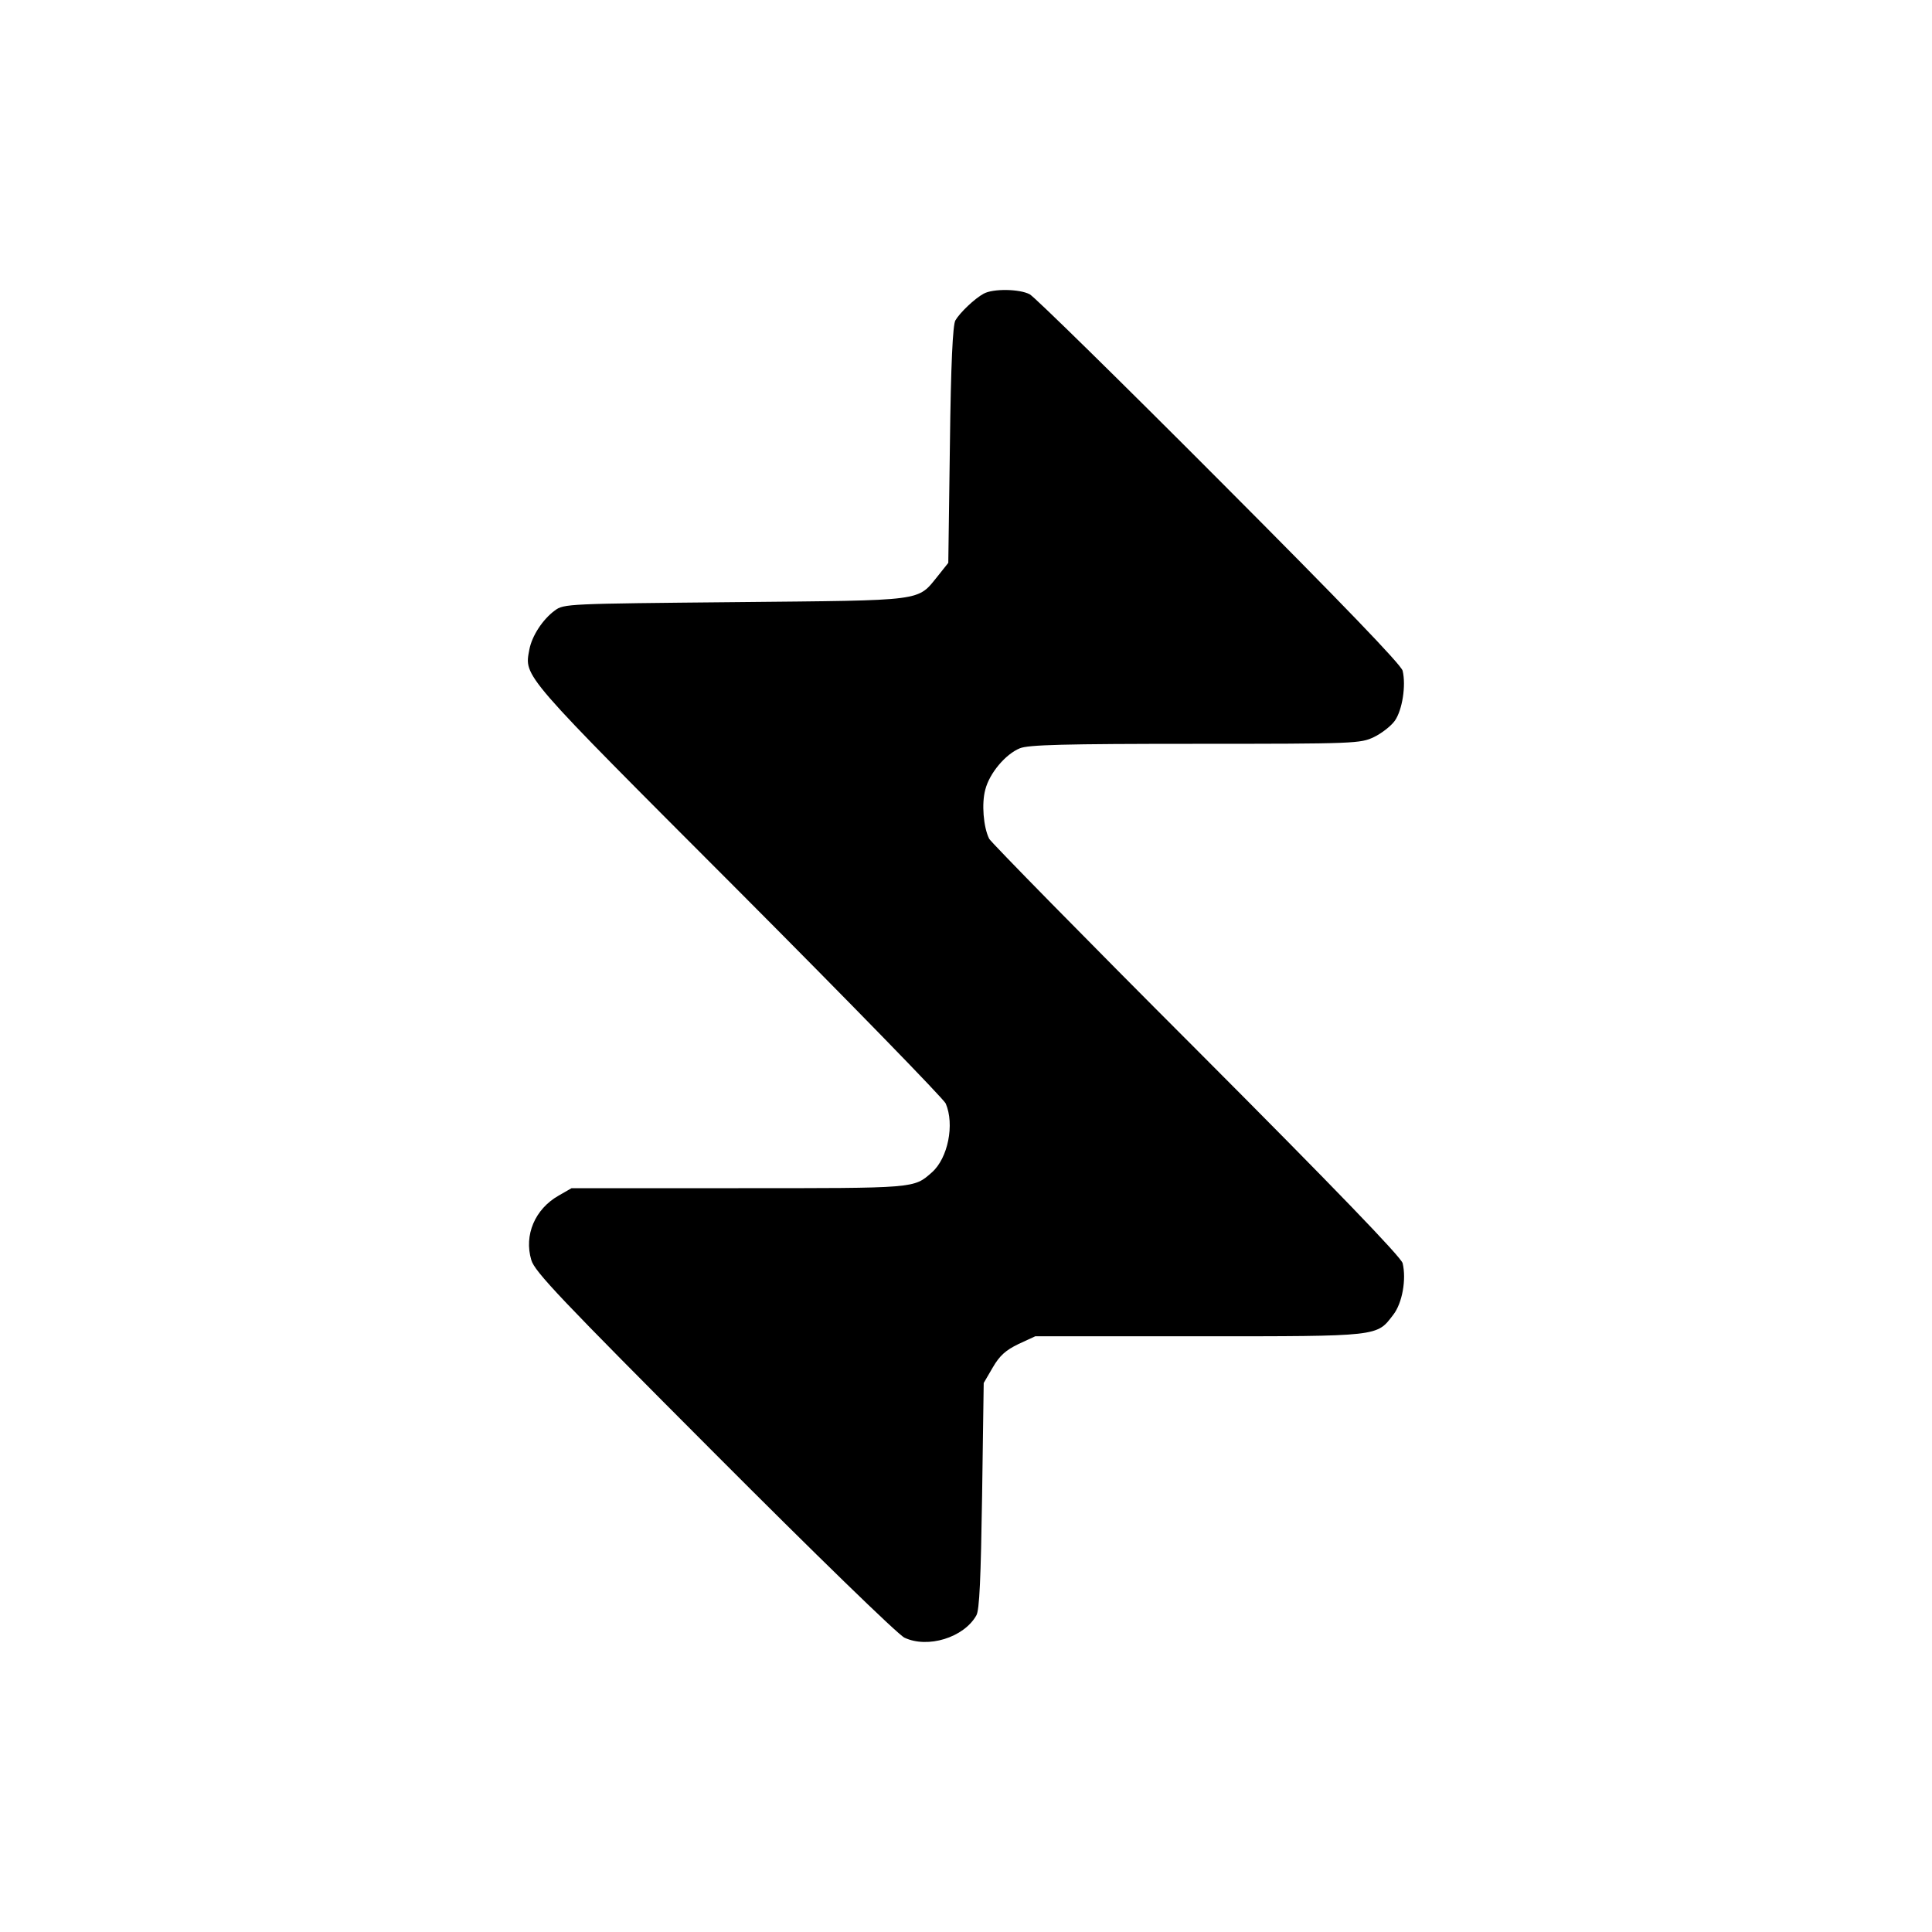 <?xml version="1.0" standalone="no"?>
<!DOCTYPE svg PUBLIC "-//W3C//DTD SVG 20010904//EN"
 "http://www.w3.org/TR/2001/REC-SVG-20010904/DTD/svg10.dtd">
<svg version="1.0" xmlns="http://www.w3.org/2000/svg"
 width="600pt" height="600pt" viewBox="0 0 600 600"
 preserveAspectRatio="xMidYMid meet">
<g transform="translate(0,600) scale(0.1,-0.1)"
fill="#000000" stroke="none">
<path d="M3055 5088 c-28 -15 -74 -59 -88 -83 -8 -14 -14 -134 -17 -387 l-5
-366 -31 -39 c-67 -82 -33 -77 -631 -83 -520 -5 -532 -5 -560 -26 -38 -28 -71
-79 -79 -121 -16 -86 -29 -70 650 -750 347 -348 636 -645 643 -660 28 -65 7
-170 -43 -214 -57 -50 -48 -49 -601 -49 l-518 0 -40 -23 c-74 -42 -108 -123
-85 -200 10 -36 92 -122 568 -599 311 -312 571 -565 591 -574 72 -34 184 0
223 69 10 16 14 116 18 372 l5 350 28 48 c22 38 41 54 80 73 l52 24 508 0
c565 0 552 -1 604 67 28 36 41 110 29 160 -5 19 -206 228 -640 663 -349 349
-638 644 -644 655 -18 36 -24 110 -12 153 13 51 63 110 107 128 26 11 137 14
545 14 498 0 513 1 555 21 23 11 53 34 65 51 23 33 35 109 24 155 -5 19 -185
206 -569 591 -309 310 -574 570 -589 578 -32 17 -114 18 -143 2z"/>
</g>
</svg>
